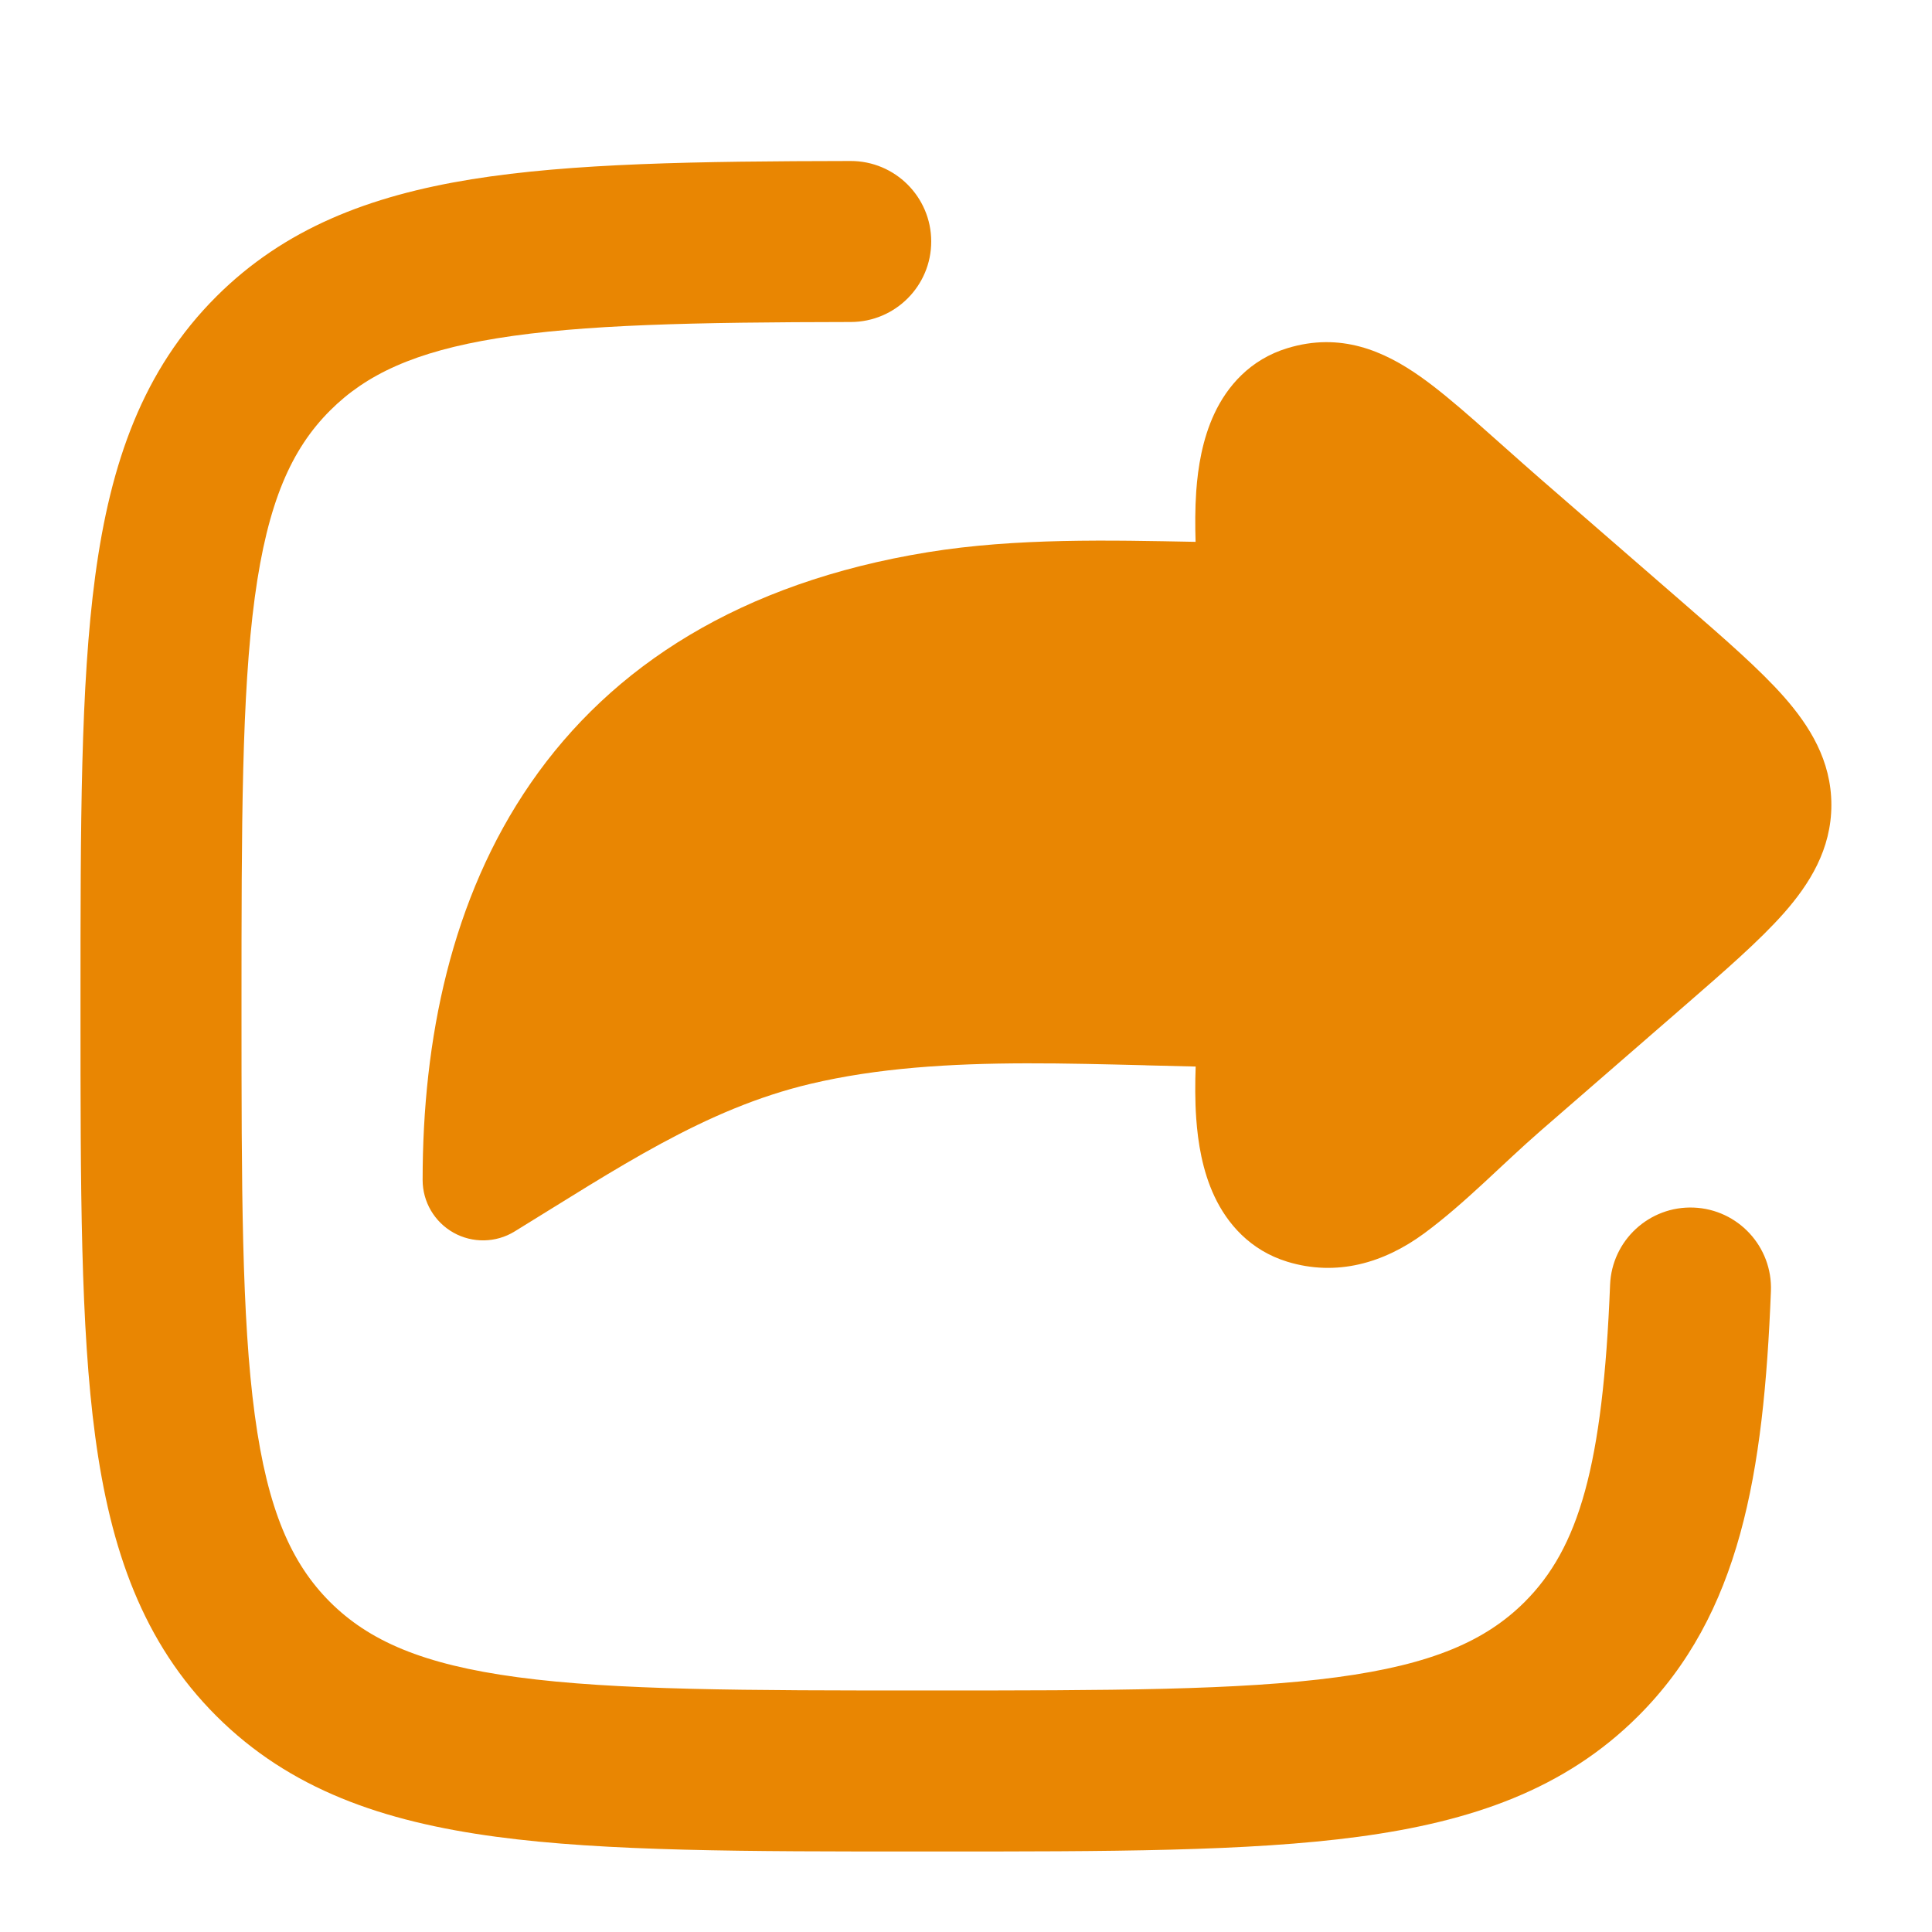 <svg width="24" height="24" viewBox="0 0 24 24" fill="none" xmlns="http://www.w3.org/2000/svg">
<path d="M20.923 7.501C21.426 7.938 21.859 8.314 22.161 8.656C22.478 9.016 22.75 9.447 22.75 9.999C22.75 10.551 22.478 10.982 22.161 11.342C21.859 11.684 21.426 12.06 20.923 12.497L20.923 12.497L19.137 14.048C18.654 14.468 18.207 14.941 17.691 15.322C17.189 15.691 16.604 15.86 15.993 15.674C15.528 15.532 15.244 15.198 15.086 14.861C14.936 14.542 14.881 14.19 14.86 13.895C14.844 13.671 14.846 13.448 14.853 13.249C14.648 13.244 14.442 13.239 14.238 13.234L14.237 13.234L14.224 13.233C13.733 13.221 13.241 13.208 12.75 13.209C11.799 13.211 10.899 13.267 10.068 13.464C8.752 13.775 7.659 14.521 6.392 15.298C6.161 15.44 5.87 15.445 5.634 15.313C5.397 15.18 5.25 14.93 5.25 14.658C5.25 12.918 5.603 11.161 6.593 9.728C7.597 8.274 9.2 7.238 11.524 6.86C12.624 6.681 13.794 6.711 14.852 6.731C14.846 6.536 14.845 6.32 14.86 6.103C14.881 5.808 14.936 5.457 15.086 5.137C15.244 4.8 15.528 4.466 15.993 4.325C16.652 4.124 17.19 4.358 17.644 4.678C18.052 4.965 18.556 5.444 19.137 5.95L20.923 7.501L20.923 7.501Z" fill="#E98602"/>
<path fill-rule="evenodd" clip-rule="evenodd" d="M11.568 2.998C11.569 3.55 11.122 3.999 10.569 4C8.623 4.003 7.234 4.031 6.177 4.202C5.149 4.368 4.546 4.654 4.101 5.099C3.621 5.578 3.325 6.239 3.165 7.421C3.002 8.632 3 10.232 3 12.5C3 14.767 3.002 16.367 3.165 17.578C3.325 18.761 3.621 19.422 4.1 19.901C4.581 20.38 5.244 20.676 6.43 20.835C7.644 20.998 9.248 21 11.52 21C13.791 21 15.395 20.998 16.609 20.835C17.795 20.676 18.458 20.38 18.939 19.901C19.612 19.229 19.912 18.212 20.001 15.96C20.023 15.409 20.488 14.979 21.04 15.001C21.591 15.023 22.021 15.488 21.999 16.04C21.909 18.308 21.619 20.051 20.351 21.317C19.438 22.229 18.282 22.628 16.875 22.817C15.513 23 13.775 23 11.594 23H11.445C9.265 23 7.526 23 6.164 22.817C4.757 22.628 3.602 22.229 2.688 21.317C1.774 20.404 1.372 19.25 1.183 17.845C1 16.485 1 14.75 1 12.574V12.425C1 10.249 1 8.514 1.183 7.154C1.372 5.749 1.774 4.595 2.688 3.683C3.534 2.839 4.587 2.433 5.858 2.227C7.1 2.027 8.652 2.003 10.566 2C11.118 1.999 11.567 2.446 11.568 2.998Z" fill="#E98602"/>
</svg>
